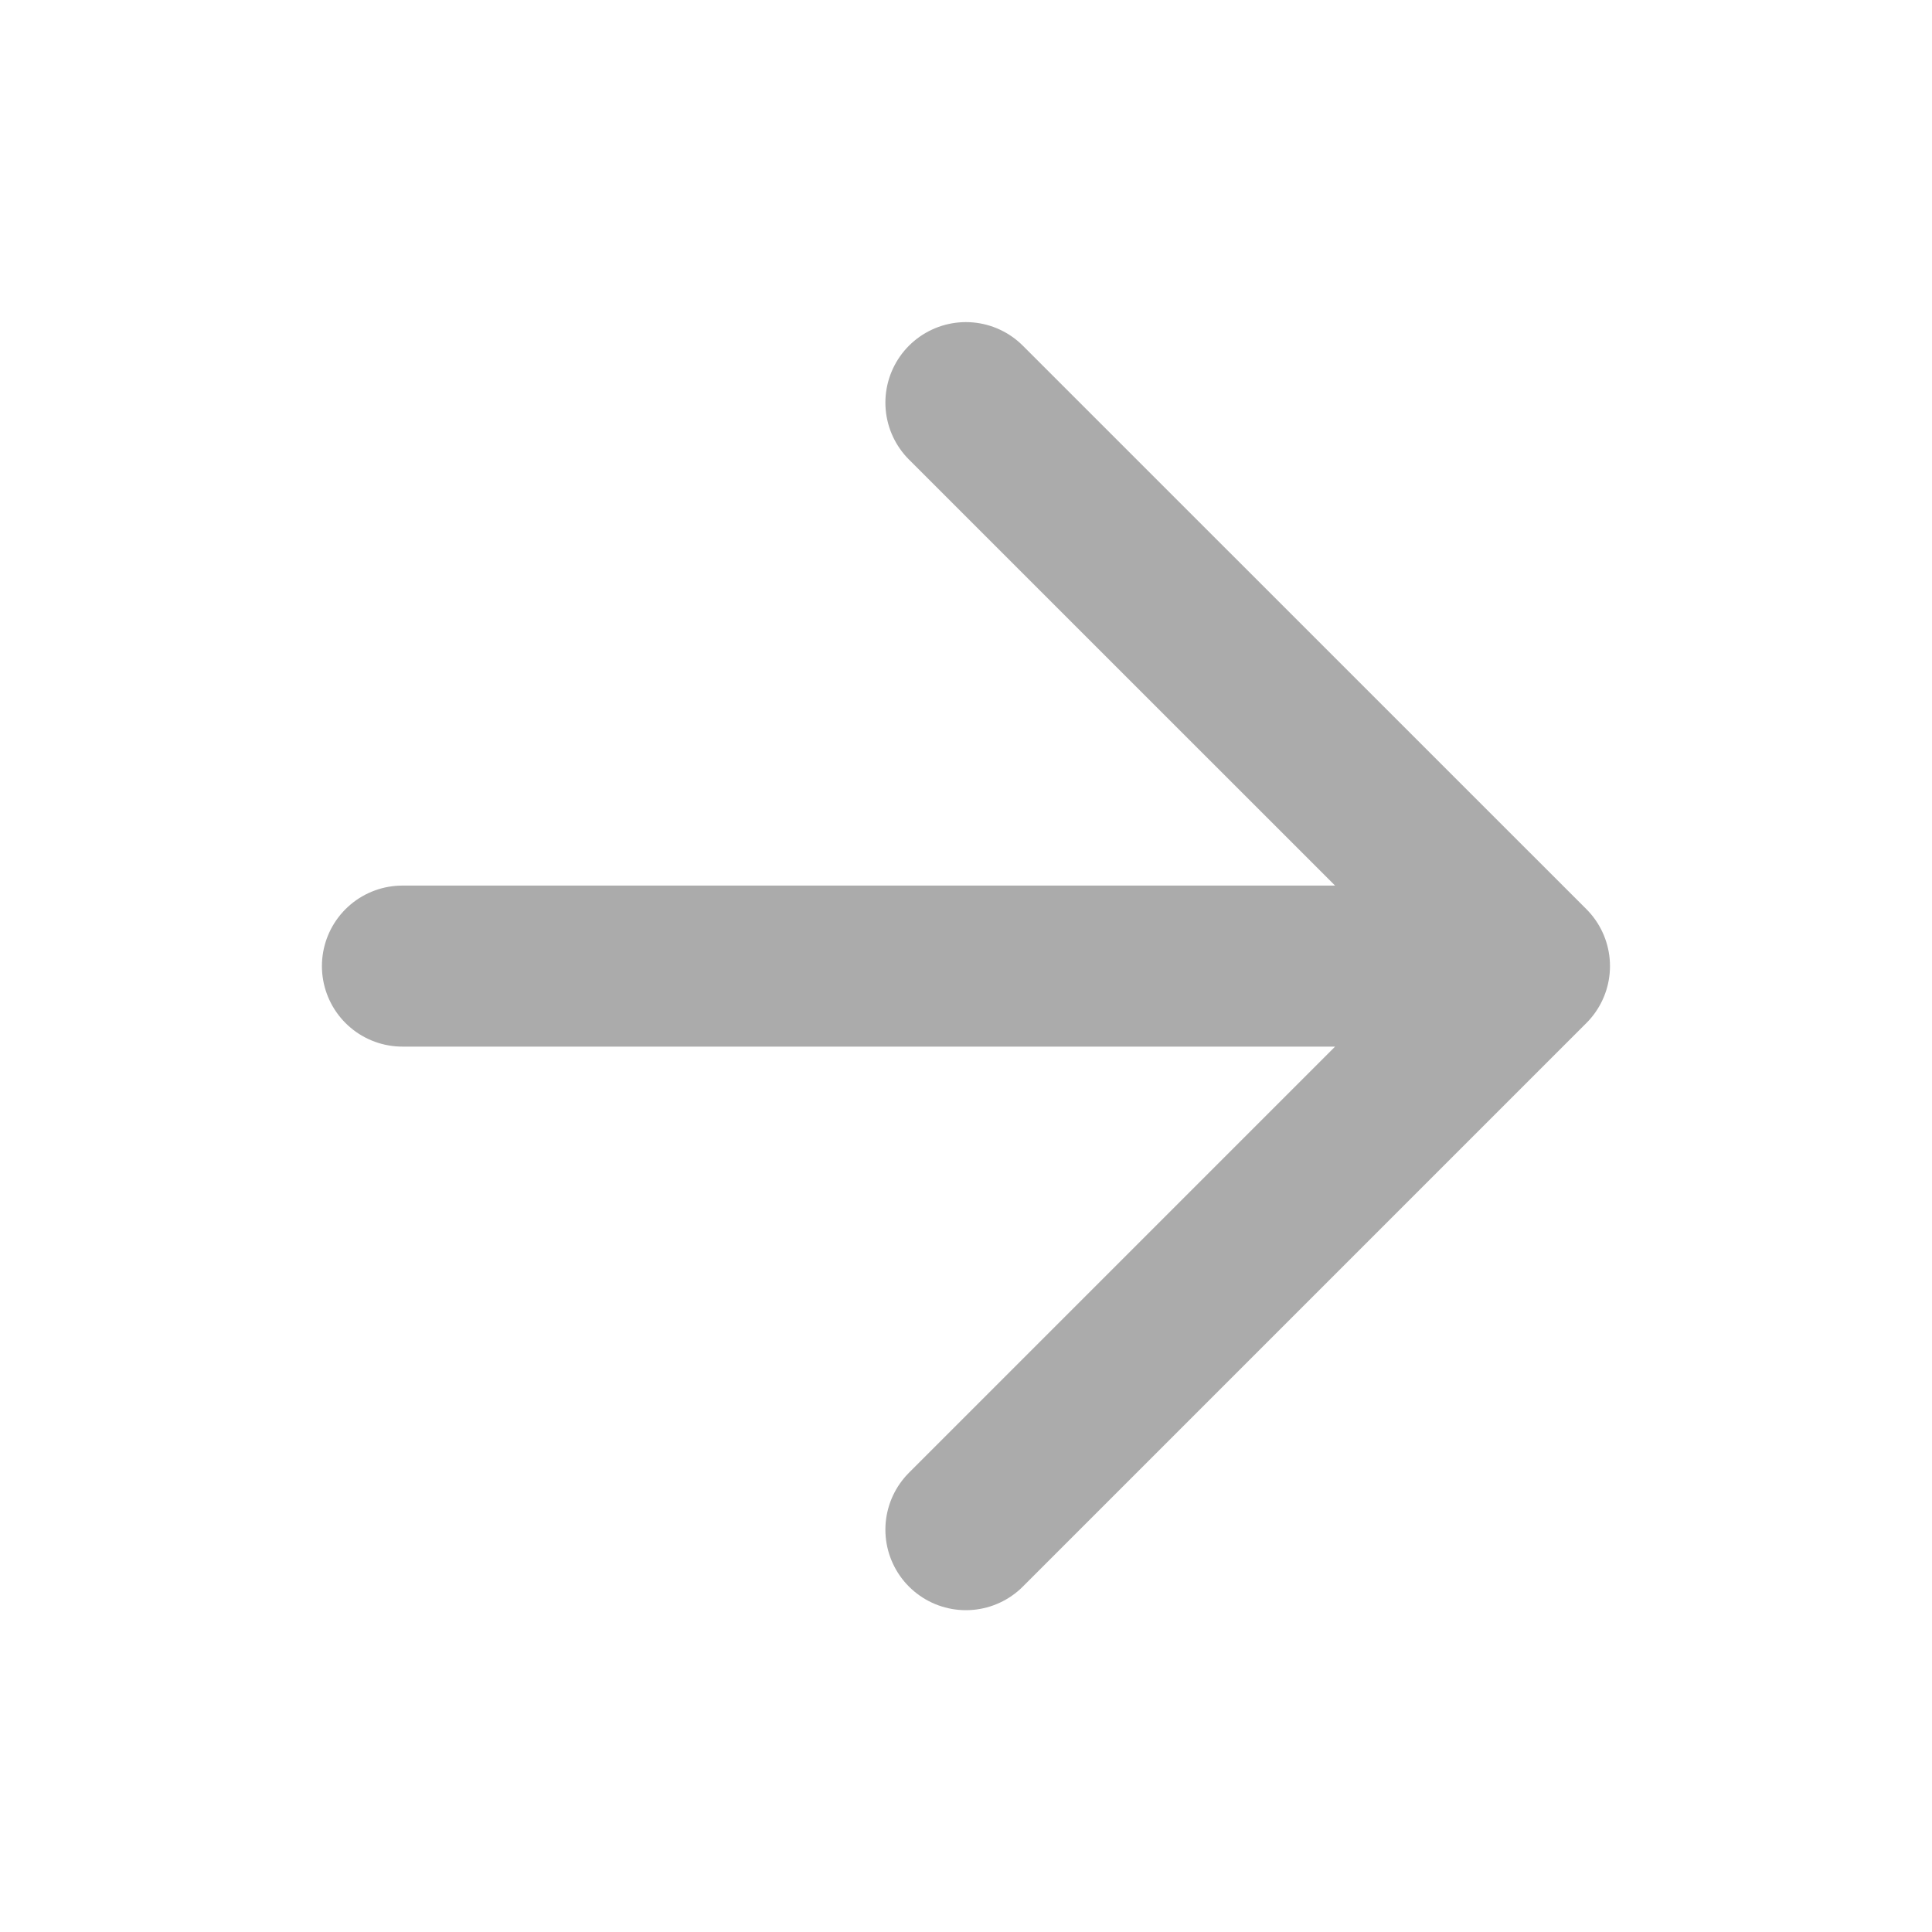 <svg width="20" height="20" viewBox="0 0 20 20" fill="none" xmlns="http://www.w3.org/2000/svg">
<path d="M4.166 10.001H14.999M9.999 4.168L15.833 10.001L9.999 15.835" stroke="#ABABAB" stroke-width="1.667" stroke-linecap="round" stroke-linejoin="round"/>
</svg>
